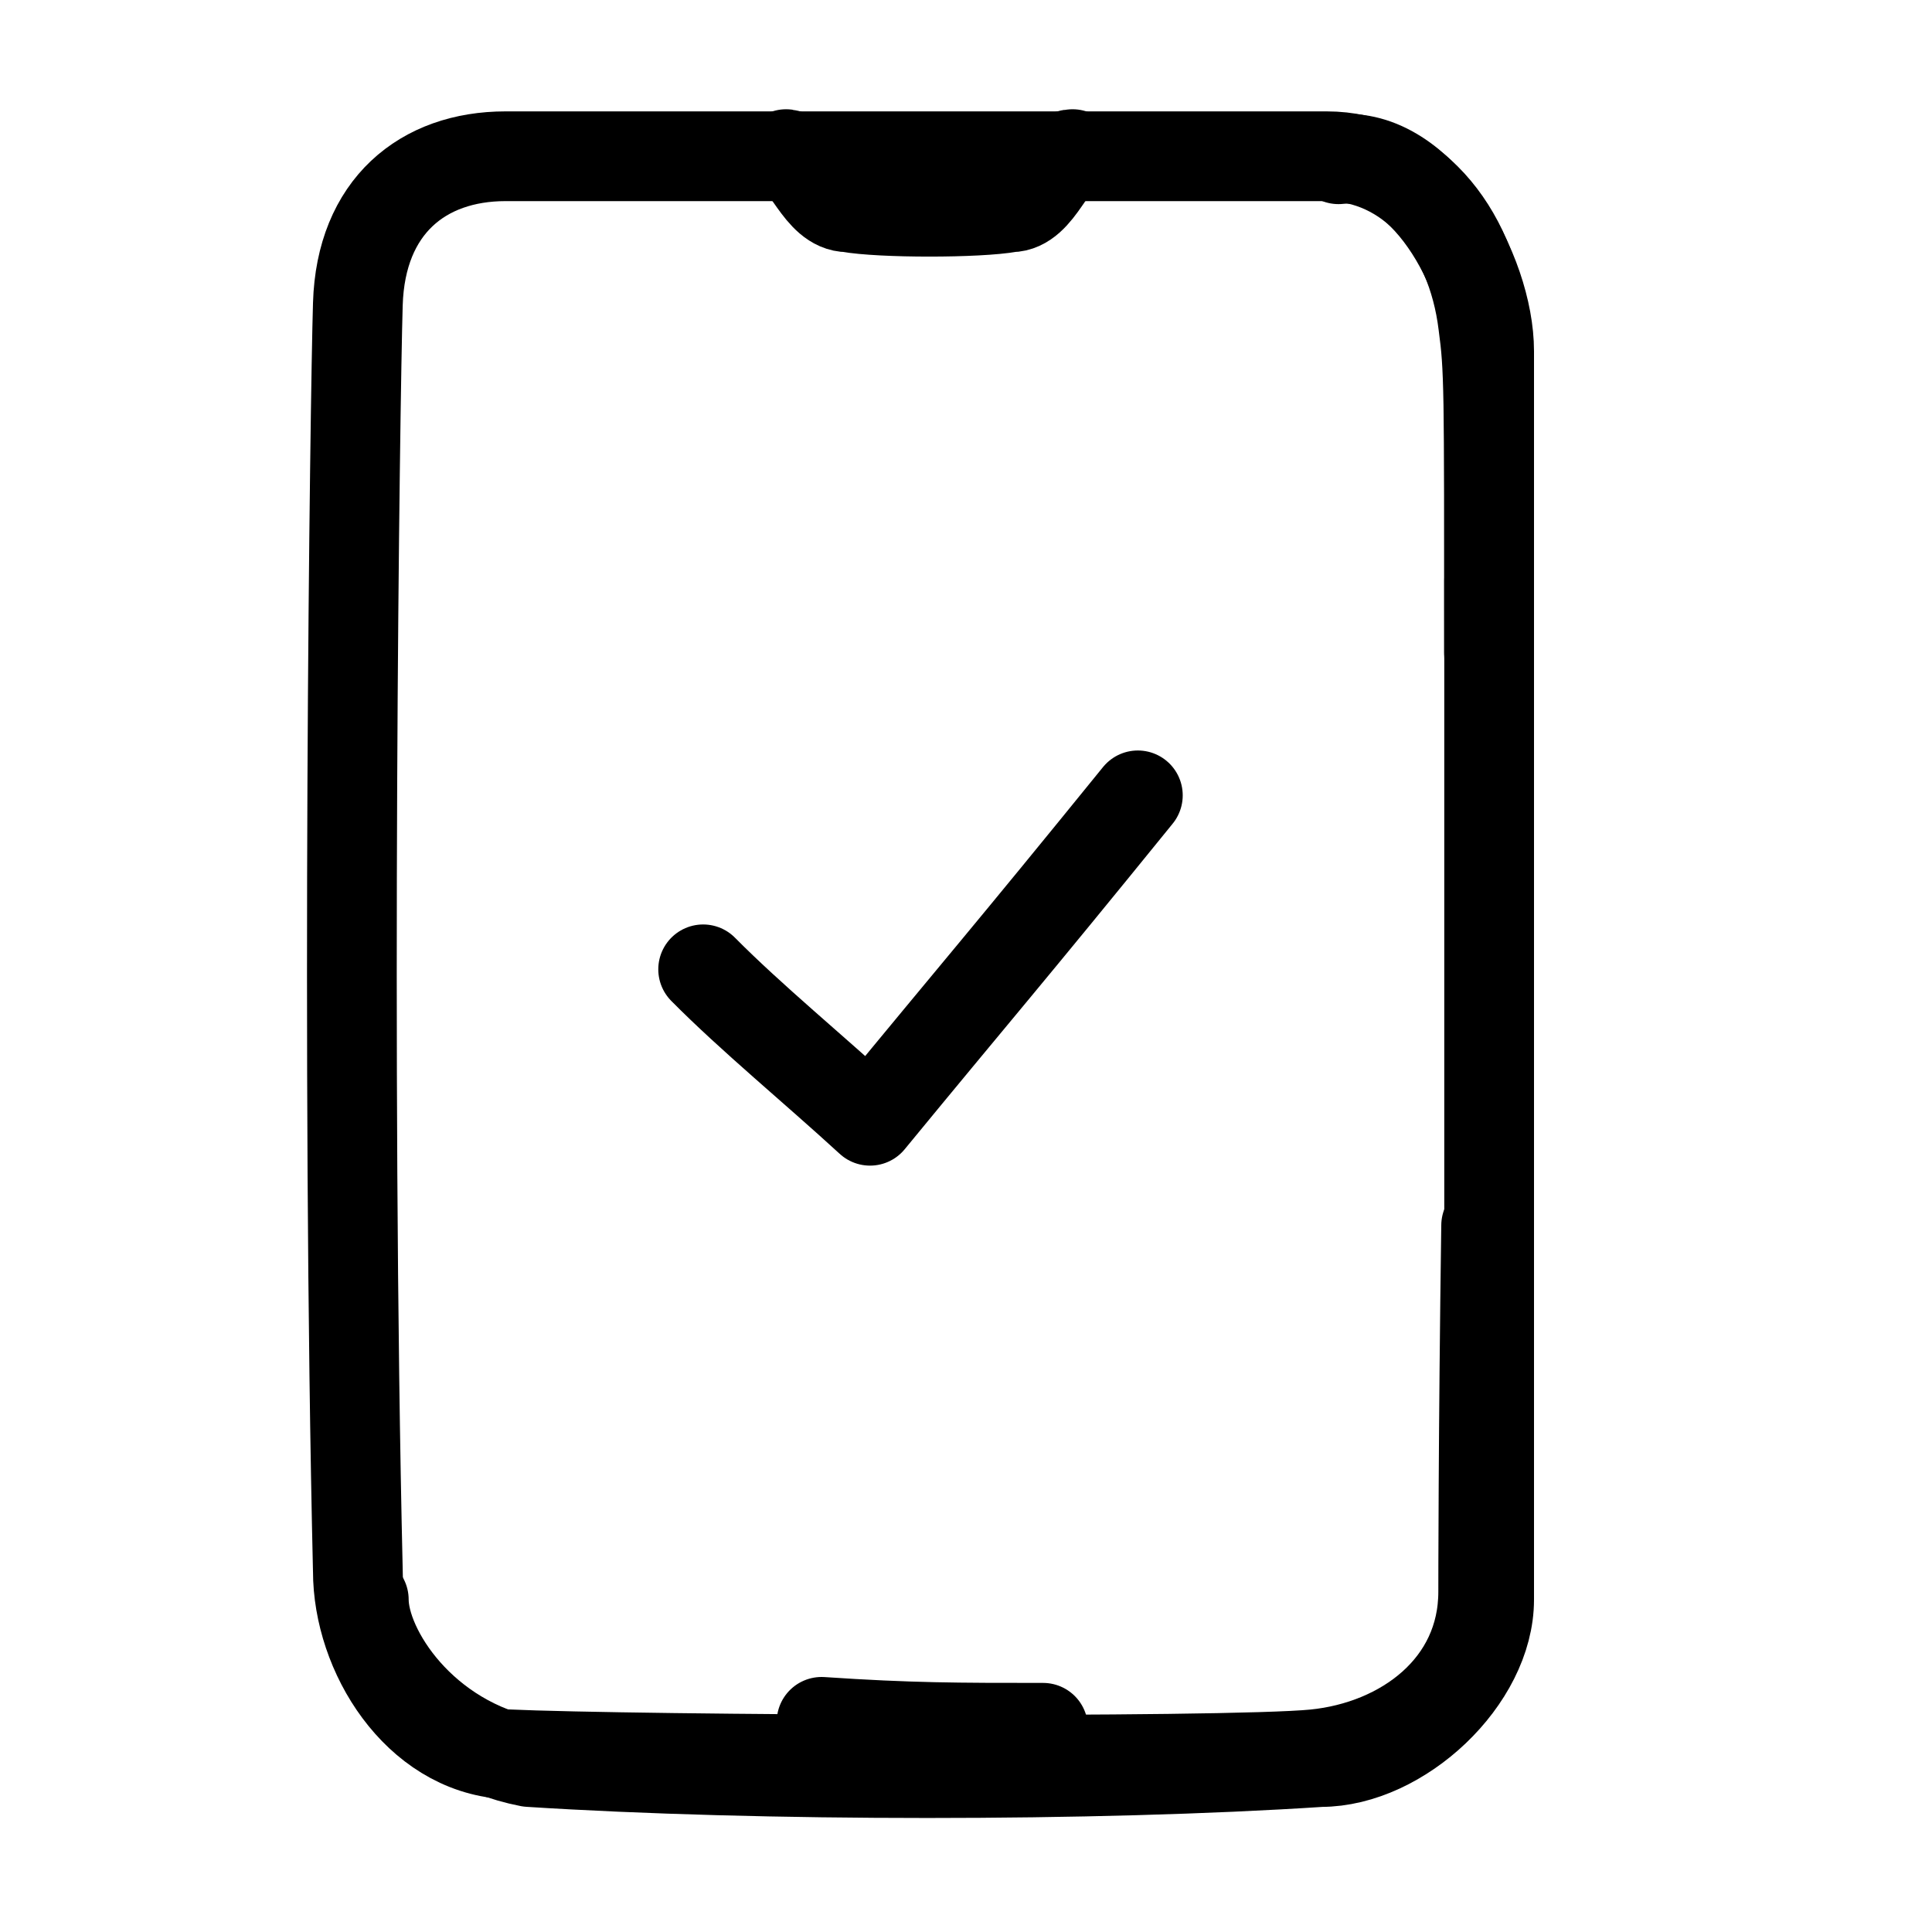 <svg width="40" height="40" viewBox="0 0 40 40" fill="none" xmlns="http://www.w3.org/2000/svg">
<path d="M30.769 25.372C30.708 29.653 30.708 32.955 30.708 32.955C30.708 34.912 29.057 36.135 27.222 36.319C25.387 36.502 13.096 36.441 10.466 36.319C8.632 36.196 7.409 34.239 7.409 32.527C7.164 22.07 7.348 8.311 7.409 6.293C7.47 4.275 8.754 3.235 10.466 3.235H27.467C29.179 3.235 30.463 4.703 30.708 6.721C30.83 7.638 30.83 7.944 30.83 13.509" stroke="black" stroke-width="1.858" stroke-miterlimit="10" stroke-linecap="round" stroke-linejoin="round"/>
<path d="M7.532 33.118C7.532 34.158 8.755 36.053 10.957 36.481C15.727 36.787 22.698 36.787 27.346 36.481C28.997 36.481 30.831 34.769 30.831 33.118C30.831 33.118 30.831 16.607 30.831 12.021" stroke="black" stroke-width="1.858" stroke-miterlimit="10" stroke-linecap="round" stroke-linejoin="round"/>
<path d="M30.831 13.57C30.831 7.21 30.831 7.272 30.831 7.272C30.831 5.62 29.424 3.113 27.712 3.297" stroke="black" stroke-width="1.858" stroke-miterlimit="10" stroke-linecap="round" stroke-linejoin="round"/>
<path d="M22.207 3.191C21.779 3.191 21.535 4.292 20.923 4.292C20.25 4.414 18.232 4.414 17.56 4.292C16.948 4.292 16.703 3.253 16.275 3.191" stroke="black" stroke-width="1.858" stroke-miterlimit="10" stroke-linecap="round" stroke-linejoin="round"/>
<path d="M17.07 3.619H21.412" stroke="black" stroke-width="1.858" stroke-miterlimit="10" stroke-linecap="round" stroke-linejoin="round"/>
<path d="M17.01 35.649C18.844 35.772 19.823 35.772 21.596 35.772" stroke="black" stroke-width="1.858" stroke-miterlimit="10" stroke-linecap="round" stroke-linejoin="round"/>
<path d="M14.558 20.069C15.552 21.073 16.846 22.133 18.013 23.204C20.26 20.47 20.814 19.849 23.558 16.467" stroke="black" stroke-width="1.858" stroke-miterlimit="1.5" stroke-linecap="round" stroke-linejoin="round"/>
</svg>
